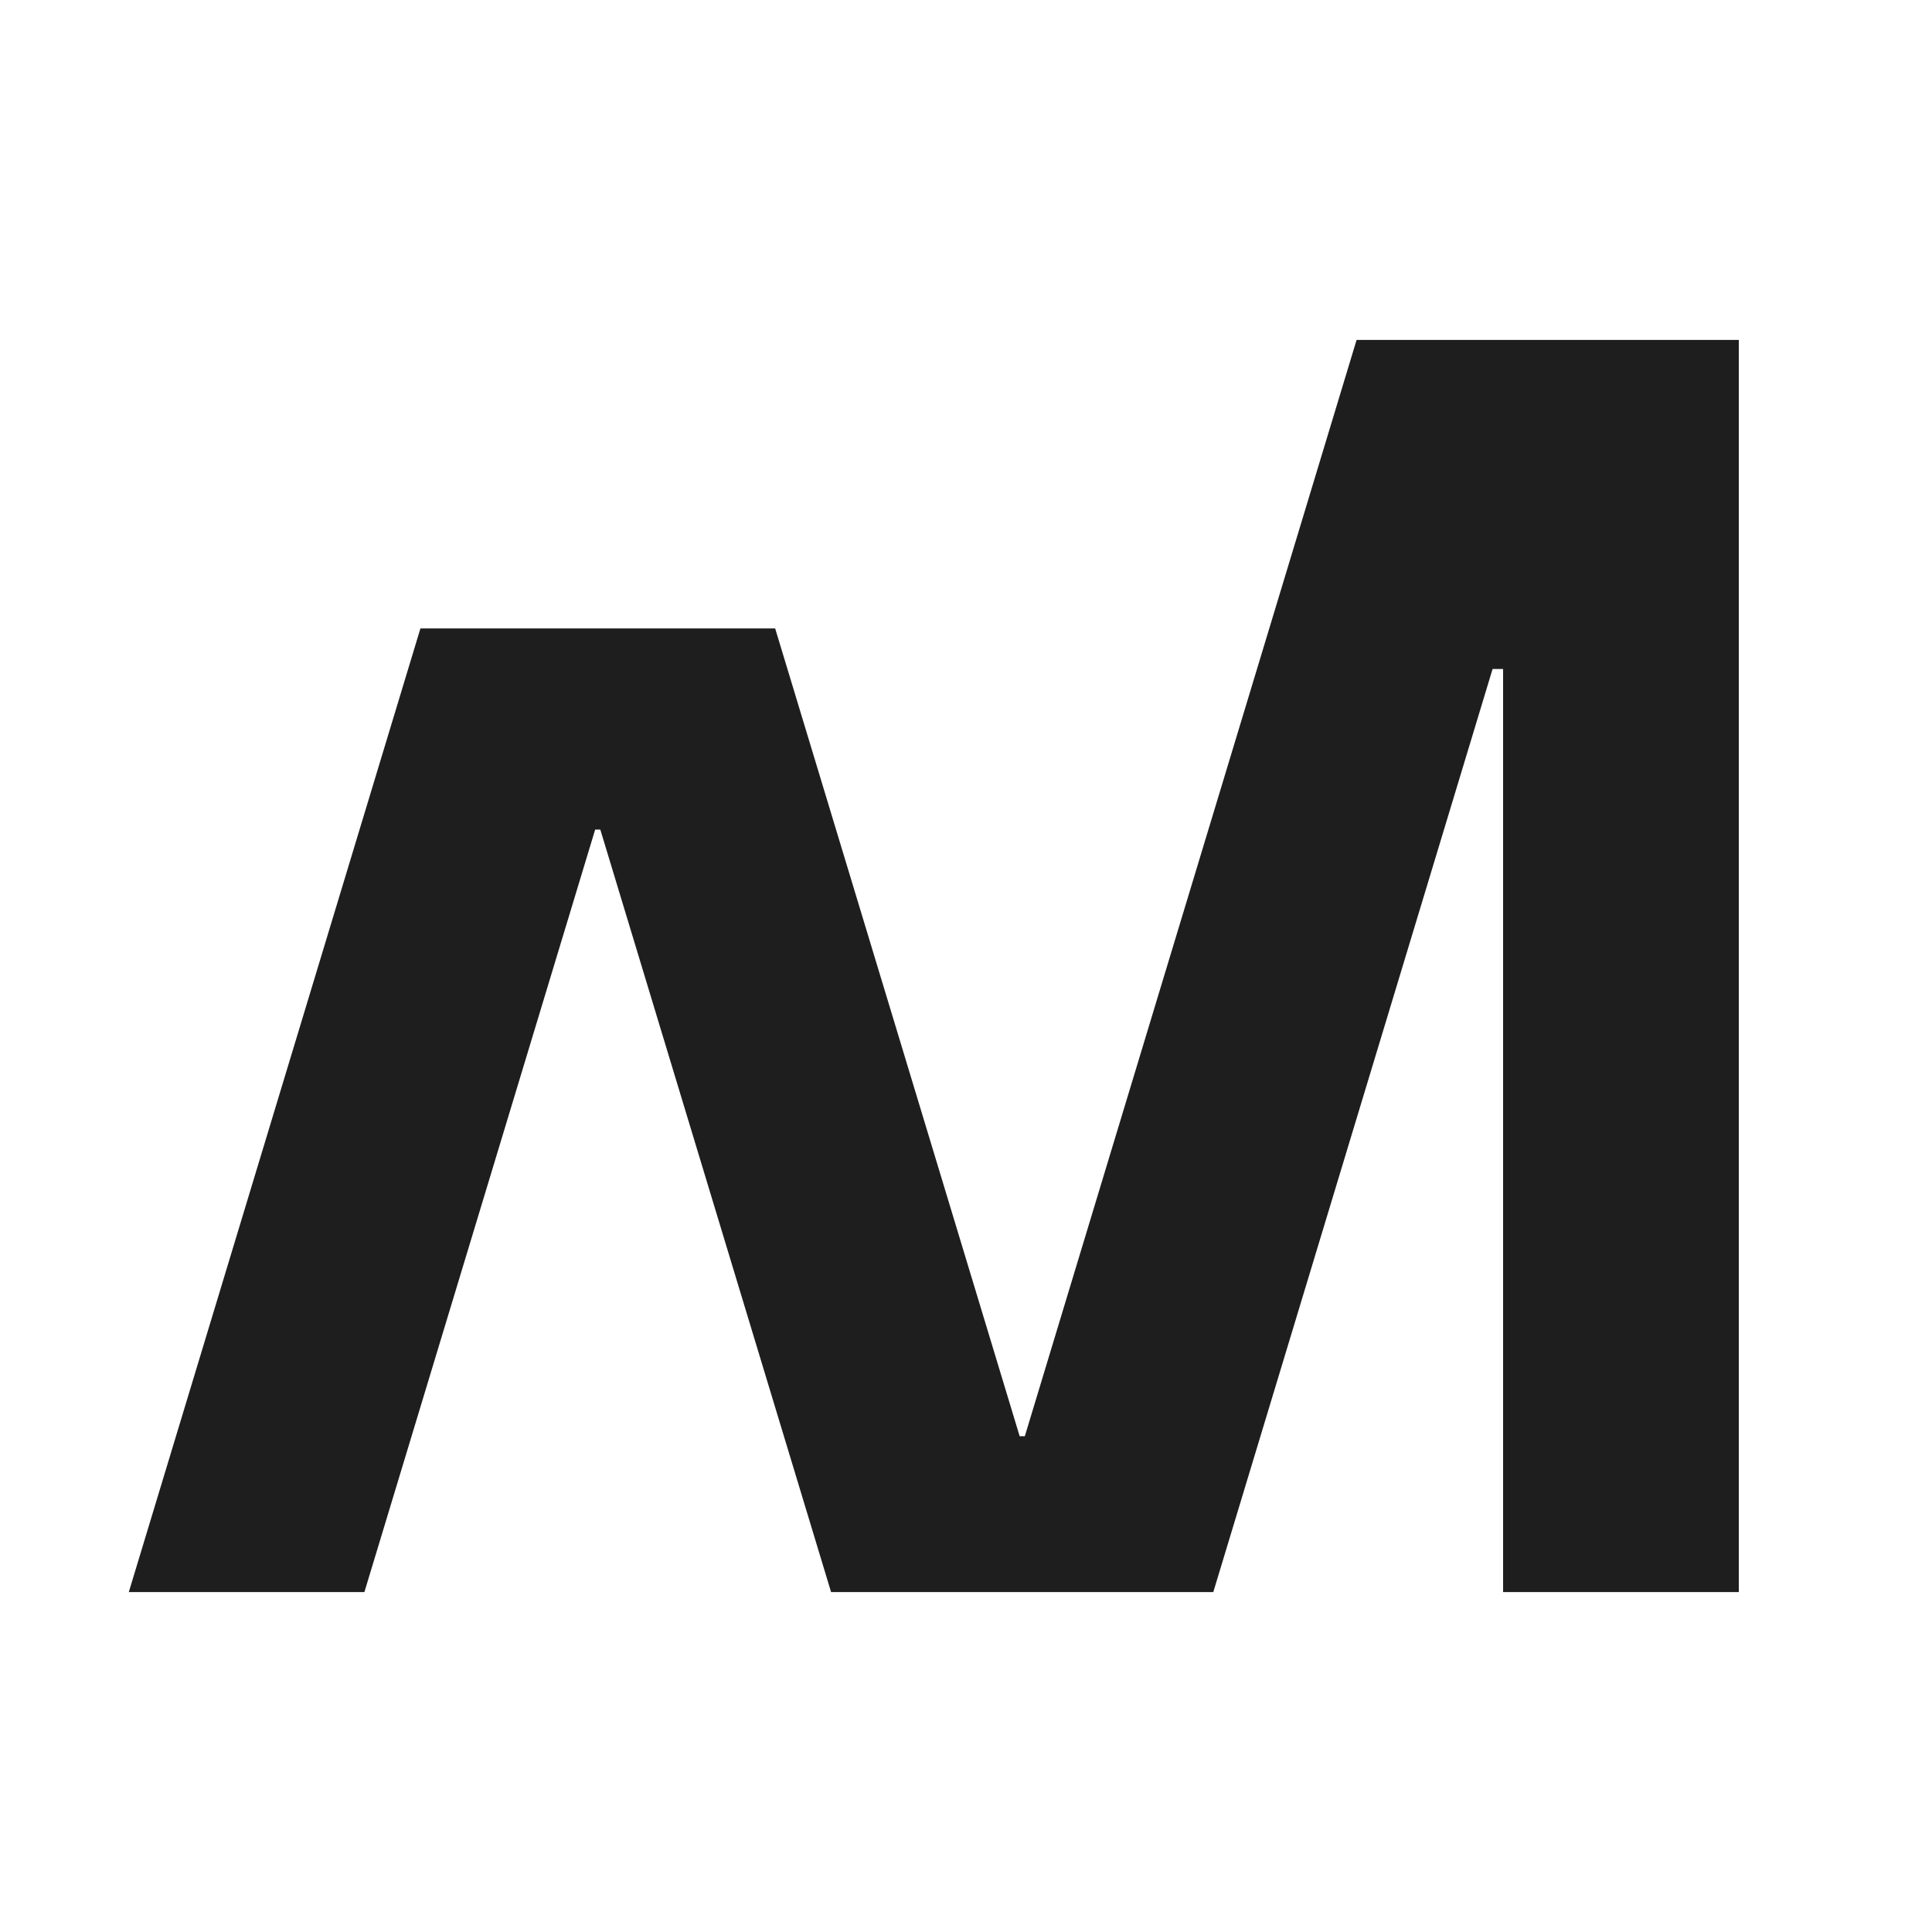 <svg id="Layer_1" data-name="Layer 1" xmlns="http://www.w3.org/2000/svg" width="180" height="180" viewBox="0 0 180 180">
  <defs>
    <style>
      .cls-1 {
        fill: #1d1e1d;
      }
    </style>
  </defs>
  <polygon class="cls-1" points="126.39 31.67 95.48 133.81 95 133.81 72.22 58.55 39.17 58.55 12 148.33 33.95 148.33 55.45 77.29 55.93 77.29 77.43 148.33 113.04 148.33 139.06 62.33 140.04 62.33 140.04 148.33 162 148.33 162 31.67 126.39 31.67"/>
</svg>
